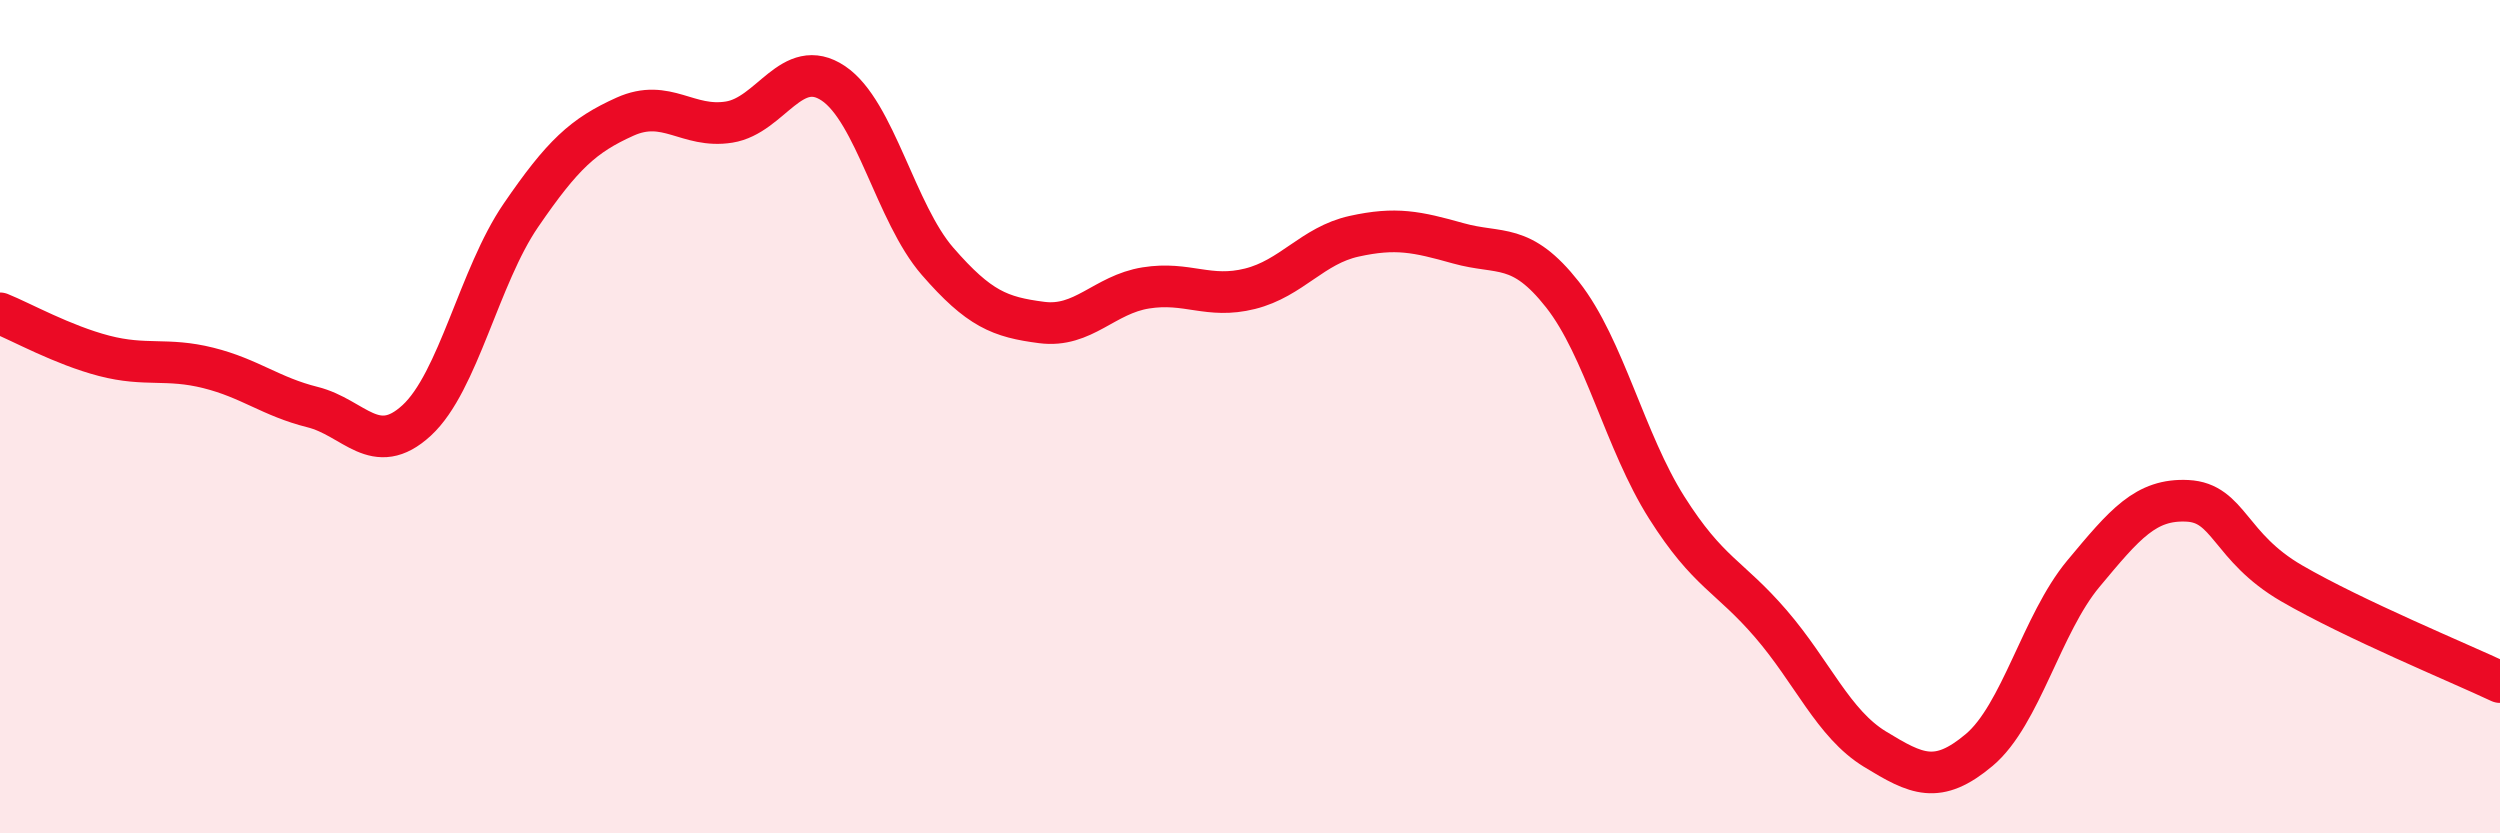 
    <svg width="60" height="20" viewBox="0 0 60 20" xmlns="http://www.w3.org/2000/svg">
      <path
        d="M 0,7.52 C 0.5,7.72 1.5,8.28 2.5,8.54 C 3.5,8.8 4,8.58 5,8.83 C 6,9.08 6.5,9.52 7.5,9.77 C 8.5,10.02 9,11.01 10,10.09 C 11,9.17 11.5,6.63 12.5,5.17 C 13.5,3.71 14,3.25 15,2.8 C 16,2.35 16.5,3.09 17.5,2.93 C 18.5,2.77 19,1.33 20,2 C 21,2.67 21.5,5.12 22.5,6.27 C 23.5,7.42 24,7.61 25,7.74 C 26,7.87 26.5,7.07 27.5,6.91 C 28.5,6.75 29,7.18 30,6.93 C 31,6.68 31.5,5.89 32.5,5.67 C 33.5,5.45 34,5.56 35,5.84 C 36,6.12 36.5,5.8 37.5,7.07 C 38.5,8.34 39,10.6 40,12.18 C 41,13.76 41.5,13.81 42.5,14.97 C 43.5,16.13 44,17.37 45,17.98 C 46,18.59 46.5,18.84 47.5,18 C 48.5,17.16 49,14.97 50,13.77 C 51,12.57 51.5,11.97 52.5,12.02 C 53.5,12.07 53.5,13.13 55,14 C 56.5,14.87 59,15.9 60,16.37L60 20L0 20Z"
        fill="#EB0A25"
        opacity="0.1"
        stroke-linecap="round"
        stroke-linejoin="round"
      />
      <path
        d="M 0,7.52 C 0.5,7.72 1.5,8.28 2.5,8.54 C 3.5,8.8 4,8.58 5,8.83 C 6,9.08 6.5,9.52 7.5,9.77 C 8.5,10.02 9,11.01 10,10.09 C 11,9.17 11.5,6.63 12.5,5.17 C 13.5,3.71 14,3.25 15,2.8 C 16,2.35 16.5,3.09 17.5,2.93 C 18.5,2.77 19,1.33 20,2 C 21,2.67 21.5,5.12 22.5,6.27 C 23.5,7.42 24,7.61 25,7.74 C 26,7.87 26.5,7.07 27.5,6.91 C 28.5,6.75 29,7.18 30,6.93 C 31,6.68 31.5,5.89 32.5,5.67 C 33.5,5.45 34,5.56 35,5.84 C 36,6.12 36.5,5.8 37.5,7.07 C 38.5,8.34 39,10.6 40,12.18 C 41,13.76 41.5,13.81 42.5,14.97 C 43.5,16.13 44,17.37 45,17.98 C 46,18.59 46.5,18.84 47.5,18 C 48.5,17.16 49,14.97 50,13.77 C 51,12.57 51.5,11.97 52.5,12.02 C 53.5,12.07 53.5,13.13 55,14 C 56.5,14.87 59,15.9 60,16.37"
        stroke="#EB0A25"
        stroke-width="1"
        fill="none"
        stroke-linecap="round"
        stroke-linejoin="round"
      />
    </svg>
  